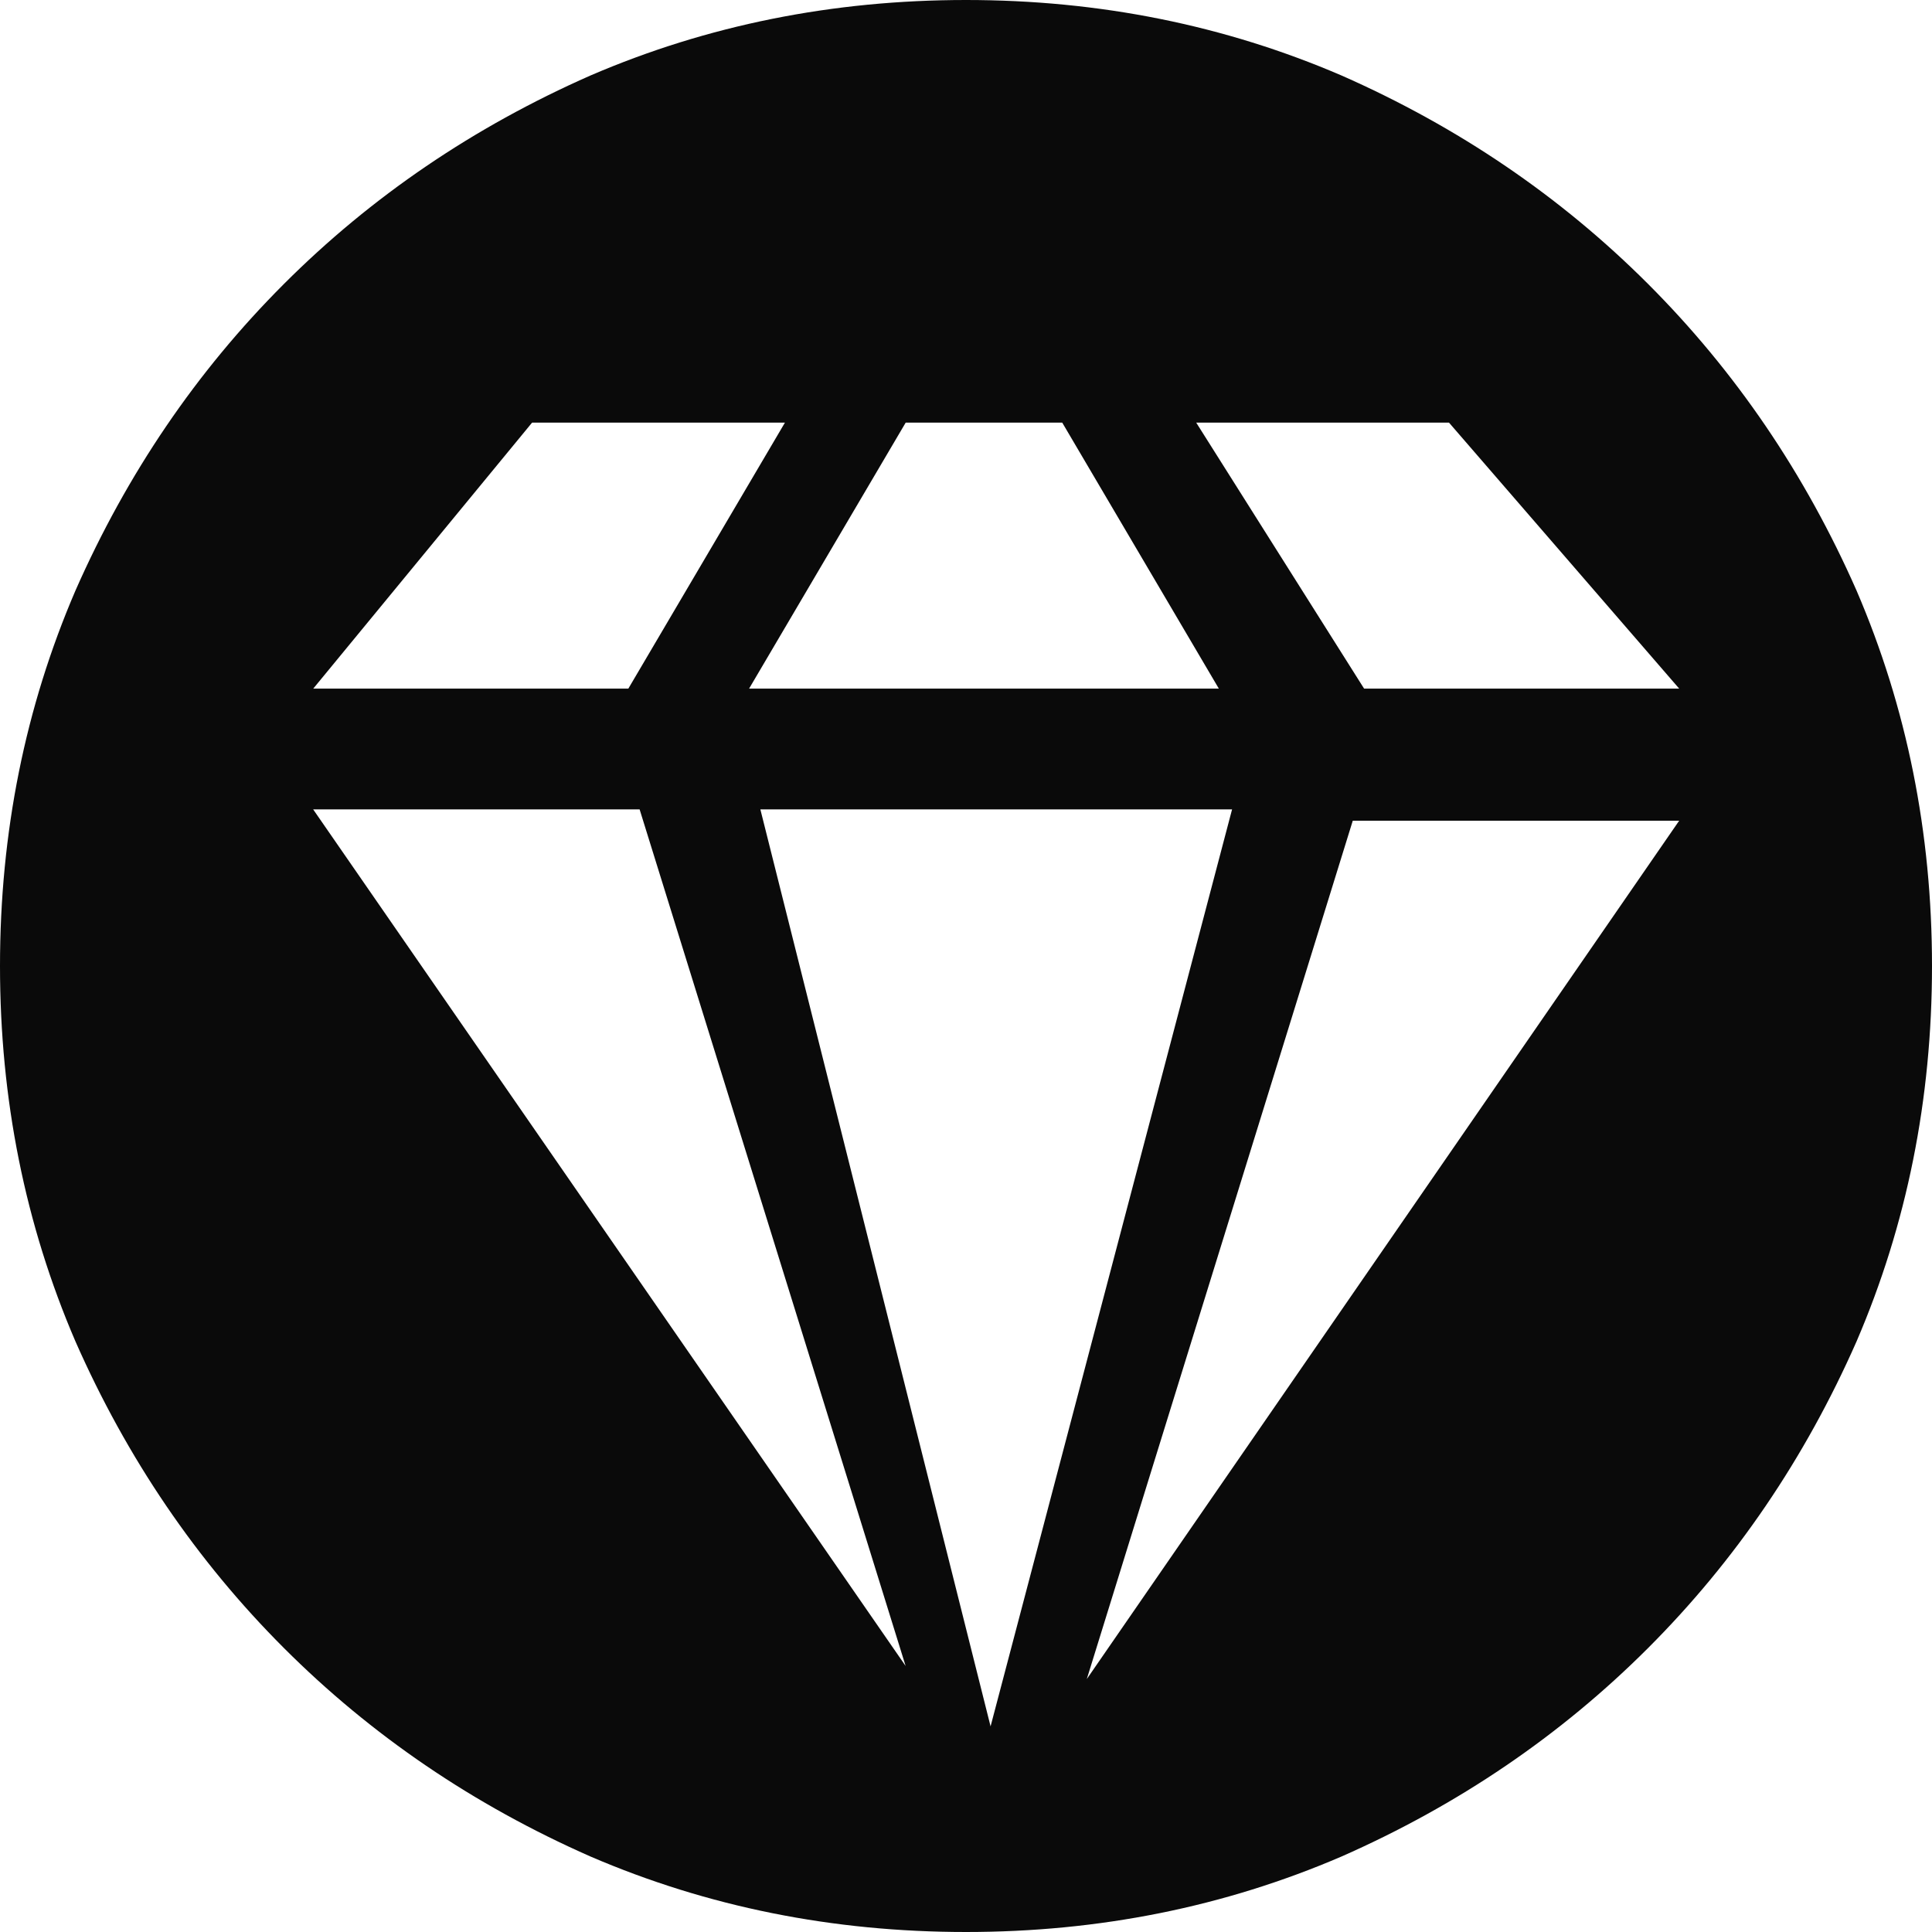 <!-- Generated by IcoMoon.io -->
<svg version="1.1" xmlns="http://www.w3.org/2000/svg" width="32" height="32" viewBox="0 0 32 32">
<path fill="#0a0a0a" d="M18 27.813l4.406-14.219h5.406l-9.813 14.219zM12.594 13.406h7.813l-4 15.188-3.813-15.188zM5.188 13.406h5.406l4.406 14.188-9.813-14.188zM8.813 7h4.188l-2.594 4.406h-5.219zM17.594 7l2.594 4.406h-7.781l2.594-4.406h2.594zM24 7l3.813 4.406h-5.219l-2.781-4.406h4.188zM16 0q-3.313 0-6.219 1.25-2.906 1.281-5.078 3.453t-3.453 5.078q-1.25 2.906-1.25 6.219t1.25 6.219q1.281 2.906 3.453 5.078t5.078 3.453q2.906 1.25 6.219 1.25t6.219-1.25q2.906-1.281 5.078-3.453t3.453-5.078q1.25-2.906 1.25-6.219t-1.25-6.219q-1.281-2.906-3.453-5.078t-5.078-3.453q-2.906-1.25-6.219-1.25v0z"></path>
</svg>
